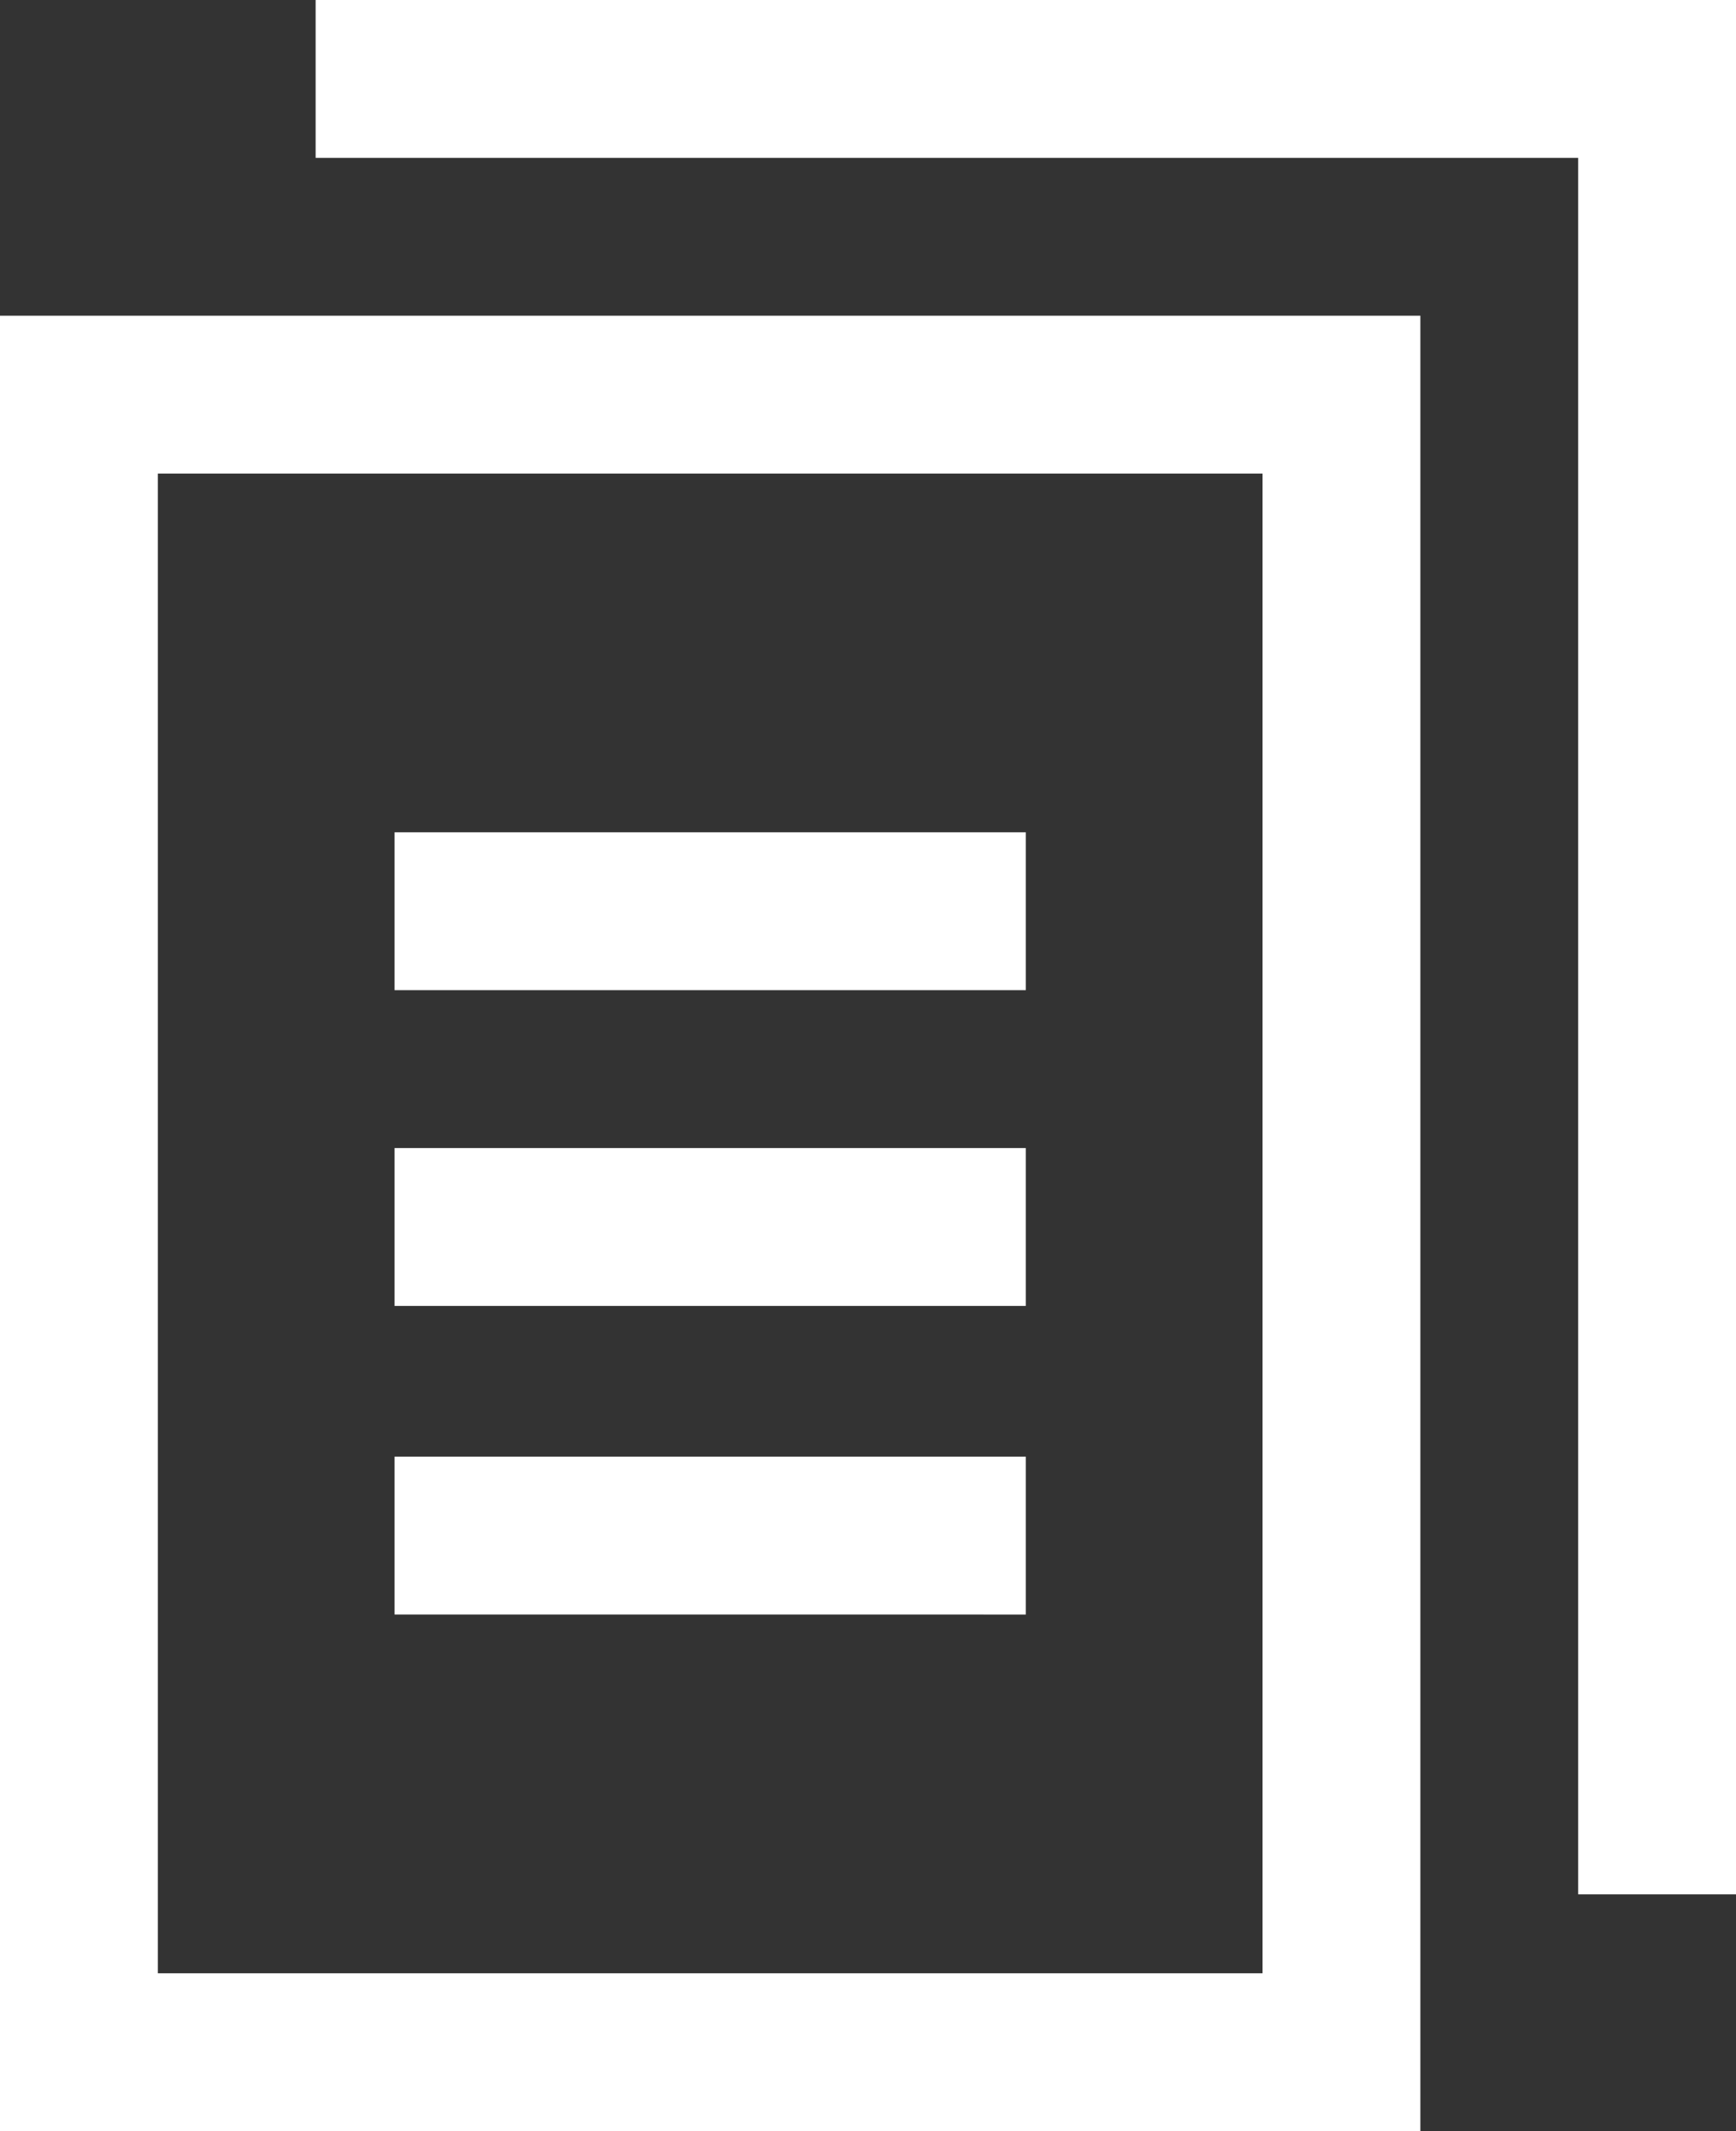 <svg xmlns="http://www.w3.org/2000/svg" viewBox="0 0 44 54">
  <rect x="0" y="0" width="44" height="54" fill="#333333" stroke="none"/>
  <defs>
    <style>.cls-1{isolation:isolate;}.cls-2{fill:#ffffff;fill-rule:evenodd;}</style>
  </defs>
  <title>Shape 1249</title>
  <g id="Layer_2" data-name="Layer 2">
    <g id="Shape_1249" data-name="Shape 1249" class="cls-1">
      <g id="Shape_1249-2" data-name="Shape 1249">
        <path class="cls-2"
              d="M0,54H36V8H0ZM4,12H32V50H4ZM8,0V4H40V48h4V0Zm2,25.09H26v-4H10Zm0,8H26v-4H10Zm0,7.82H26v-4H10Z"/>
      </g>
    </g>
  </g>
</svg>
